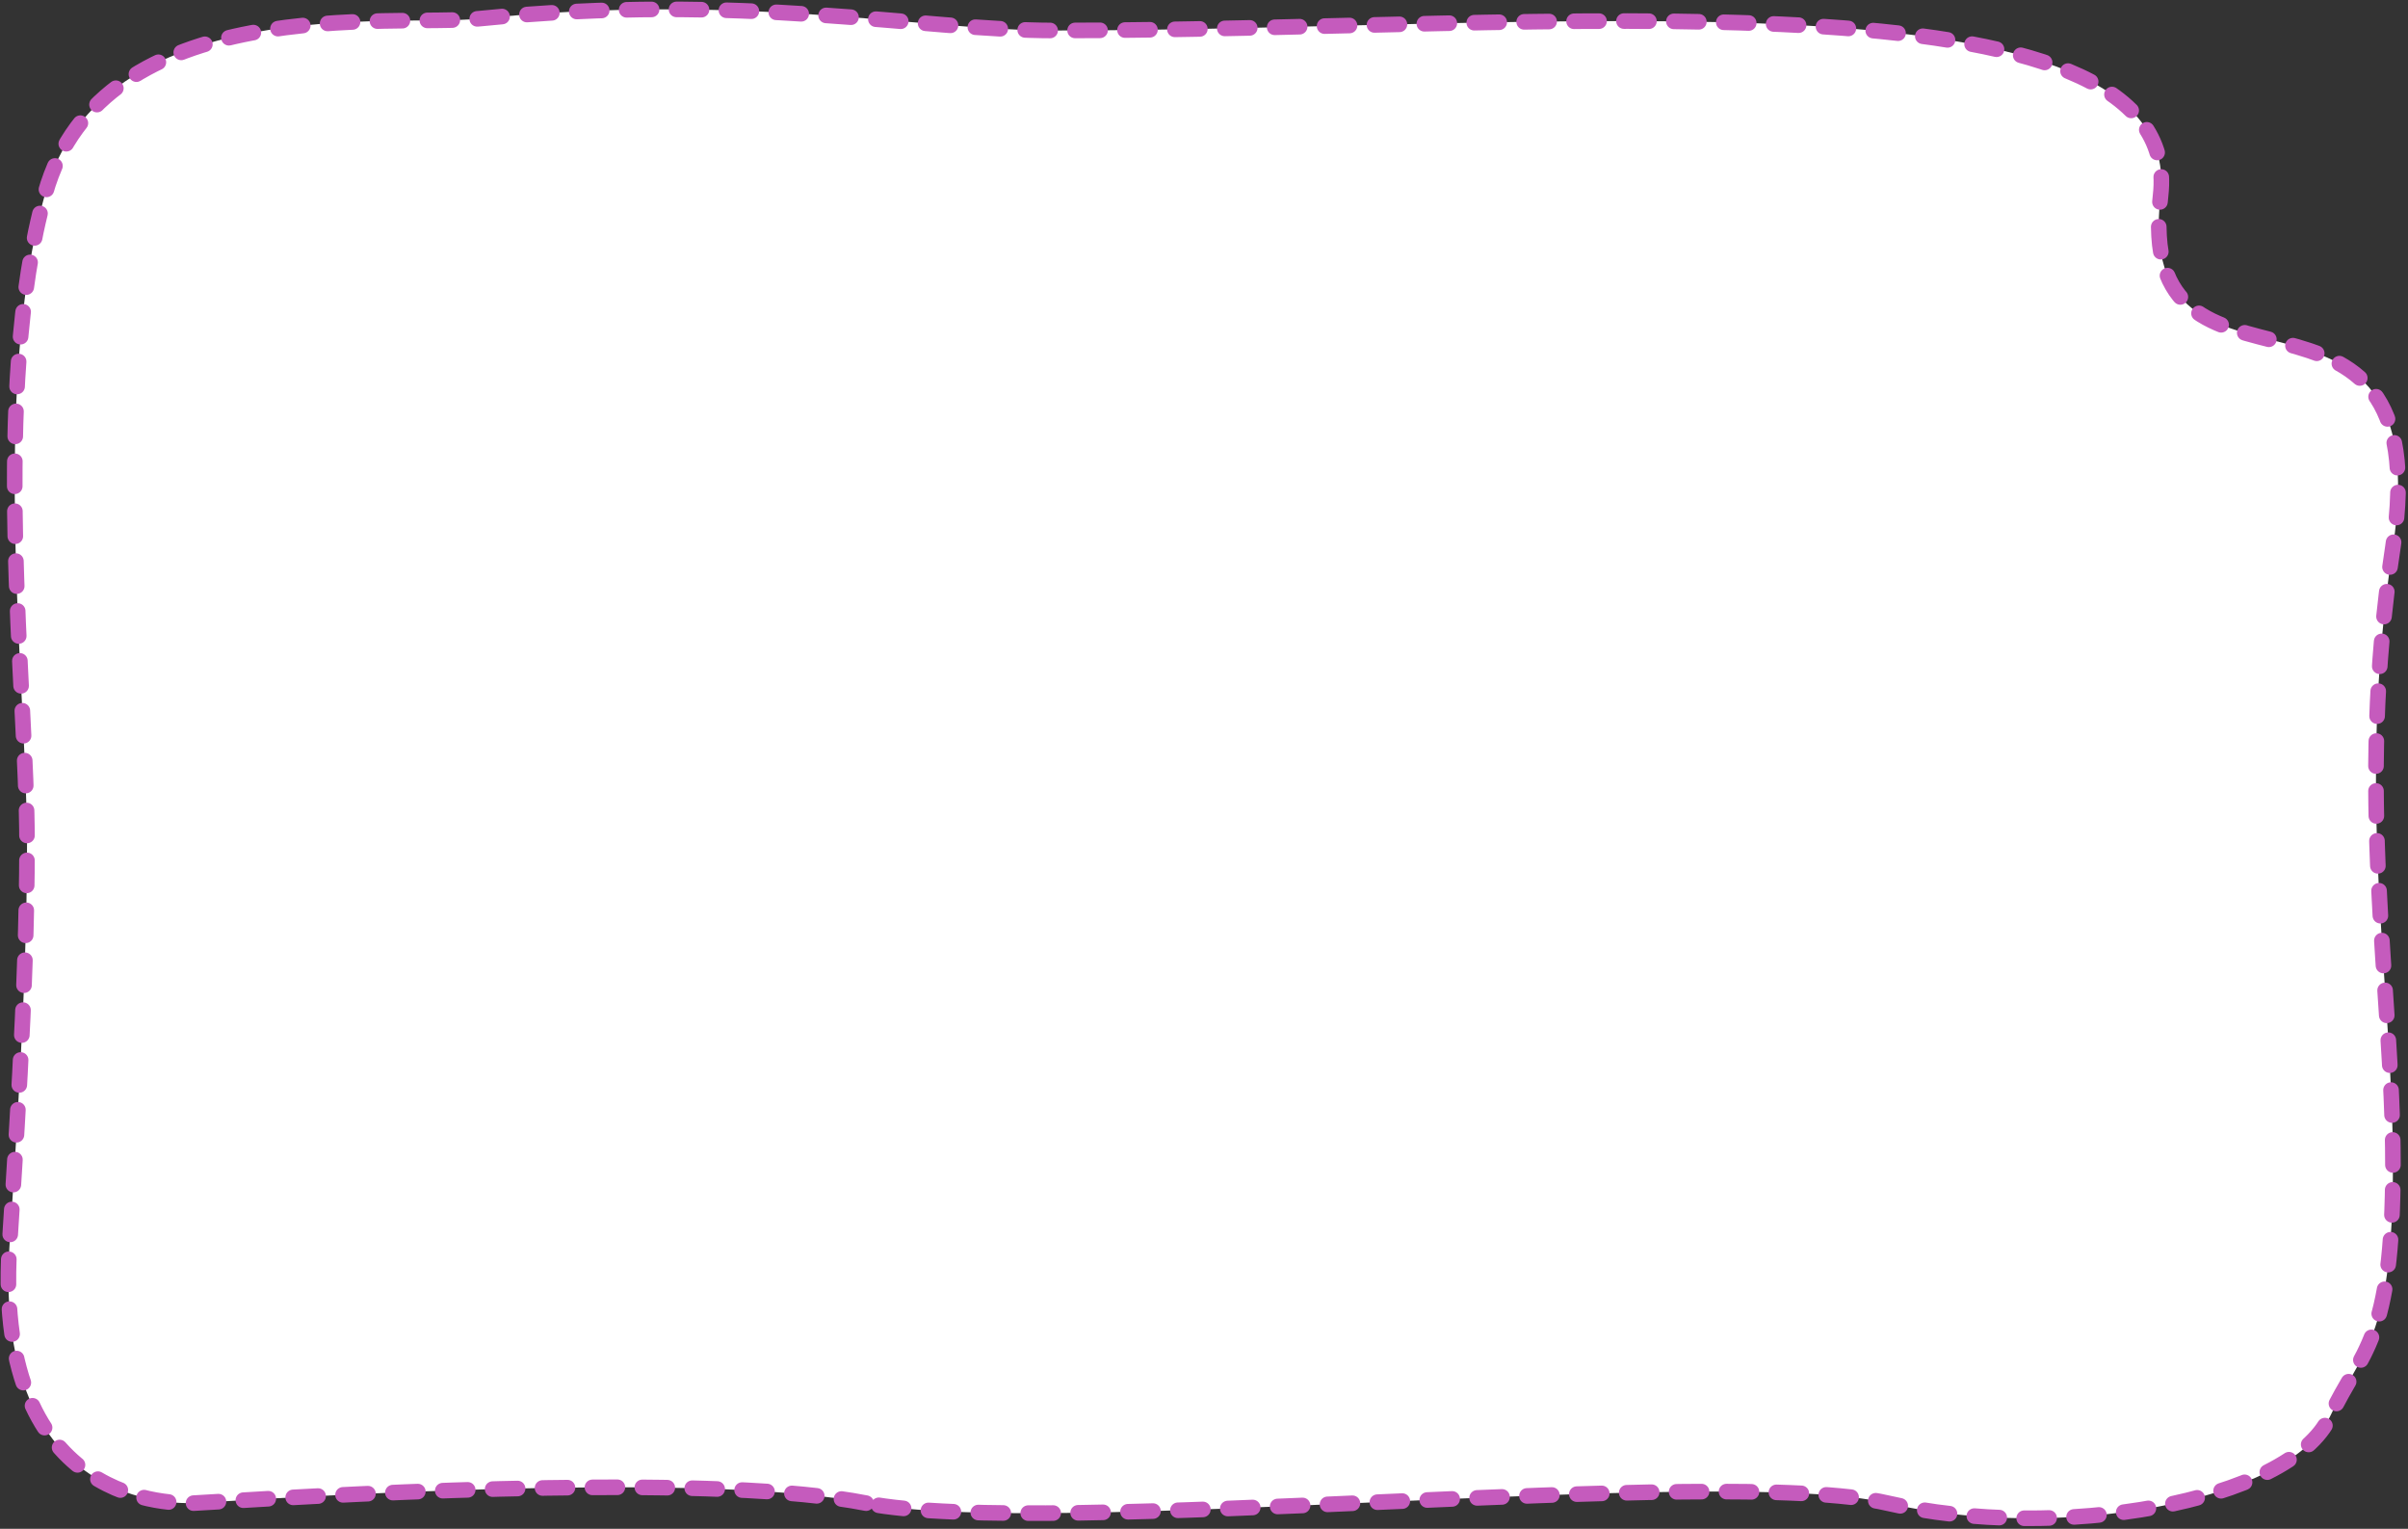 <svg width="772" height="490" viewBox="0 0 772 490" fill="none" xmlns="http://www.w3.org/2000/svg">
<rect x="0" y="0" width="772" height="490" fill="#333333" stroke="none"/>
<path d="M277.668 481.778C230.868 472.578 123.834 477.944 62 481.778C56.834 481.778 -2 484 3 400C4.479 375.159 8.668 319.278 8.668 270.278C8.668 221.278 -3.33 125.485 14.5 62C32.833 -3.278 126.334 8.717 153.501 6C238.502 -2.5 295.013 9.778 338.17 9.778C495.67 9.778 701.388 -12.297 692.67 62.778C683.67 140.278 782.67 73.778 767.168 175.278C754.925 255.442 767.168 315.778 767.168 373.278C767.168 430.778 757.077 432.471 747.002 454C734.002 481.778 659.168 494.278 605.168 481.778C551.168 469.278 336.168 493.278 277.668 481.778Z" fill="white" stroke="#C55BBD" stroke-width="5" stroke-linecap="round" stroke-dasharray="8 8"/>
</svg>

